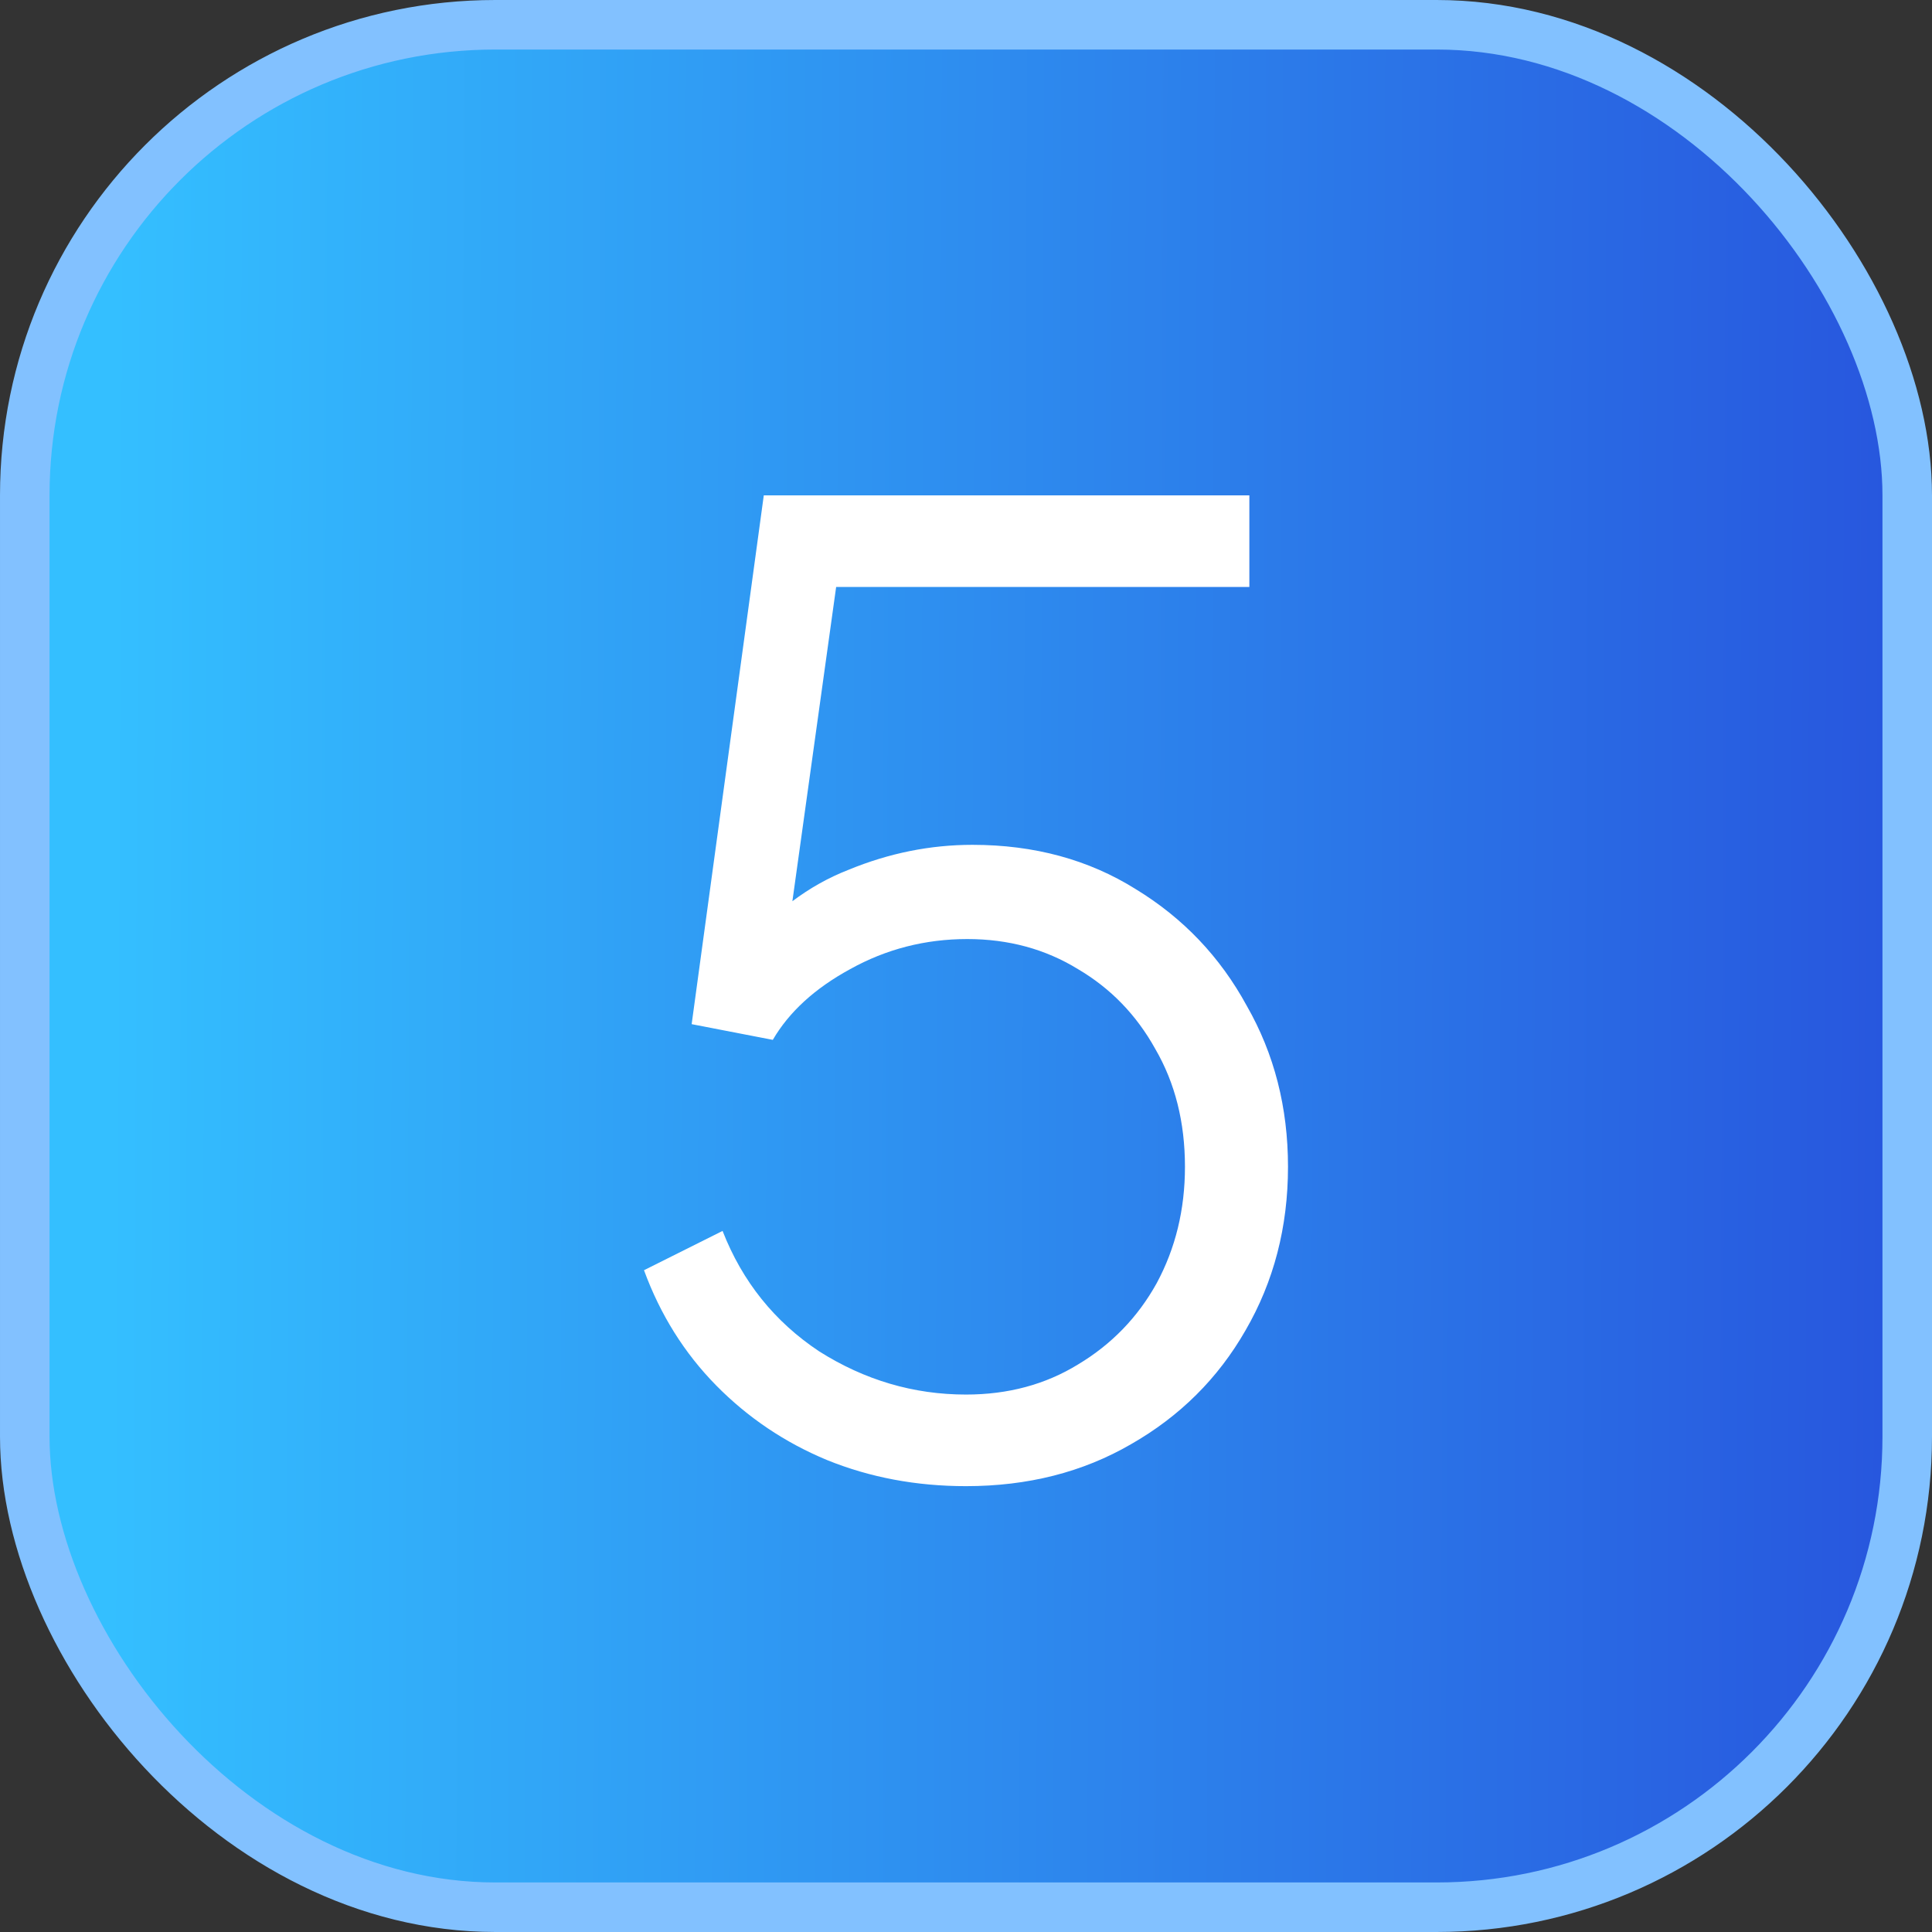 <svg width="39" height="39" viewBox="0 0 39 39" fill="none" xmlns="http://www.w3.org/2000/svg">
<rect x="0" y="0" width="39" height="39" fill="#333333" stroke="none"/>
<rect x="0.5" y="0.5" width="38" height="38" rx="9.5" fill="url(#paint0_linear_9869_958)" stroke="url(#paint1_linear_9869_958)"/>
<path d="M19.5 30C18.495 30 17.559 29.824 16.692 29.472C15.843 29.119 15.097 28.617 14.456 27.966C13.815 27.314 13.329 26.539 13 25.641L14.586 24.848C14.985 25.87 15.635 26.68 16.536 27.279C17.455 27.86 18.443 28.151 19.5 28.151C20.349 28.151 21.103 27.948 21.762 27.543C22.438 27.138 22.967 26.592 23.348 25.905C23.729 25.2 23.92 24.417 23.92 23.553C23.92 22.655 23.721 21.863 23.322 21.176C22.941 20.489 22.421 19.952 21.762 19.564C21.103 19.159 20.358 18.956 19.526 18.956C18.677 18.956 17.888 19.159 17.16 19.564C16.449 19.952 15.929 20.427 15.6 20.991L13.962 20.674L15.418 10H25.22V11.849H16.172L16.978 11.136L15.808 19.538L15.002 19.168C15.609 18.41 16.319 17.873 17.134 17.556C17.949 17.221 18.781 17.054 19.63 17.054C20.878 17.054 21.979 17.354 22.932 17.952C23.885 18.534 24.631 19.317 25.168 20.304C25.723 21.273 26 22.356 26 23.553C26 24.769 25.714 25.87 25.142 26.856C24.587 27.825 23.816 28.591 22.828 29.155C21.857 29.718 20.748 30 19.5 30Z" fill="white"/>
<defs>
<linearGradient id="paint0_linear_9869_958" x1="2.175" y1="33.837" x2="39" y2="34" gradientUnits="userSpaceOnUse">
<stop stop-color="#34BFFF"/>
<stop offset="1" stop-color="#2754DD"/>
</linearGradient>
<linearGradient id="paint1_linear_9869_958" x1="0" y1="19.5" x2="39" y2="19.5" gradientUnits="userSpaceOnUse">
<stop offset="1" stop-color="#82C1FF"/>
</linearGradient>
</defs>
</svg>

